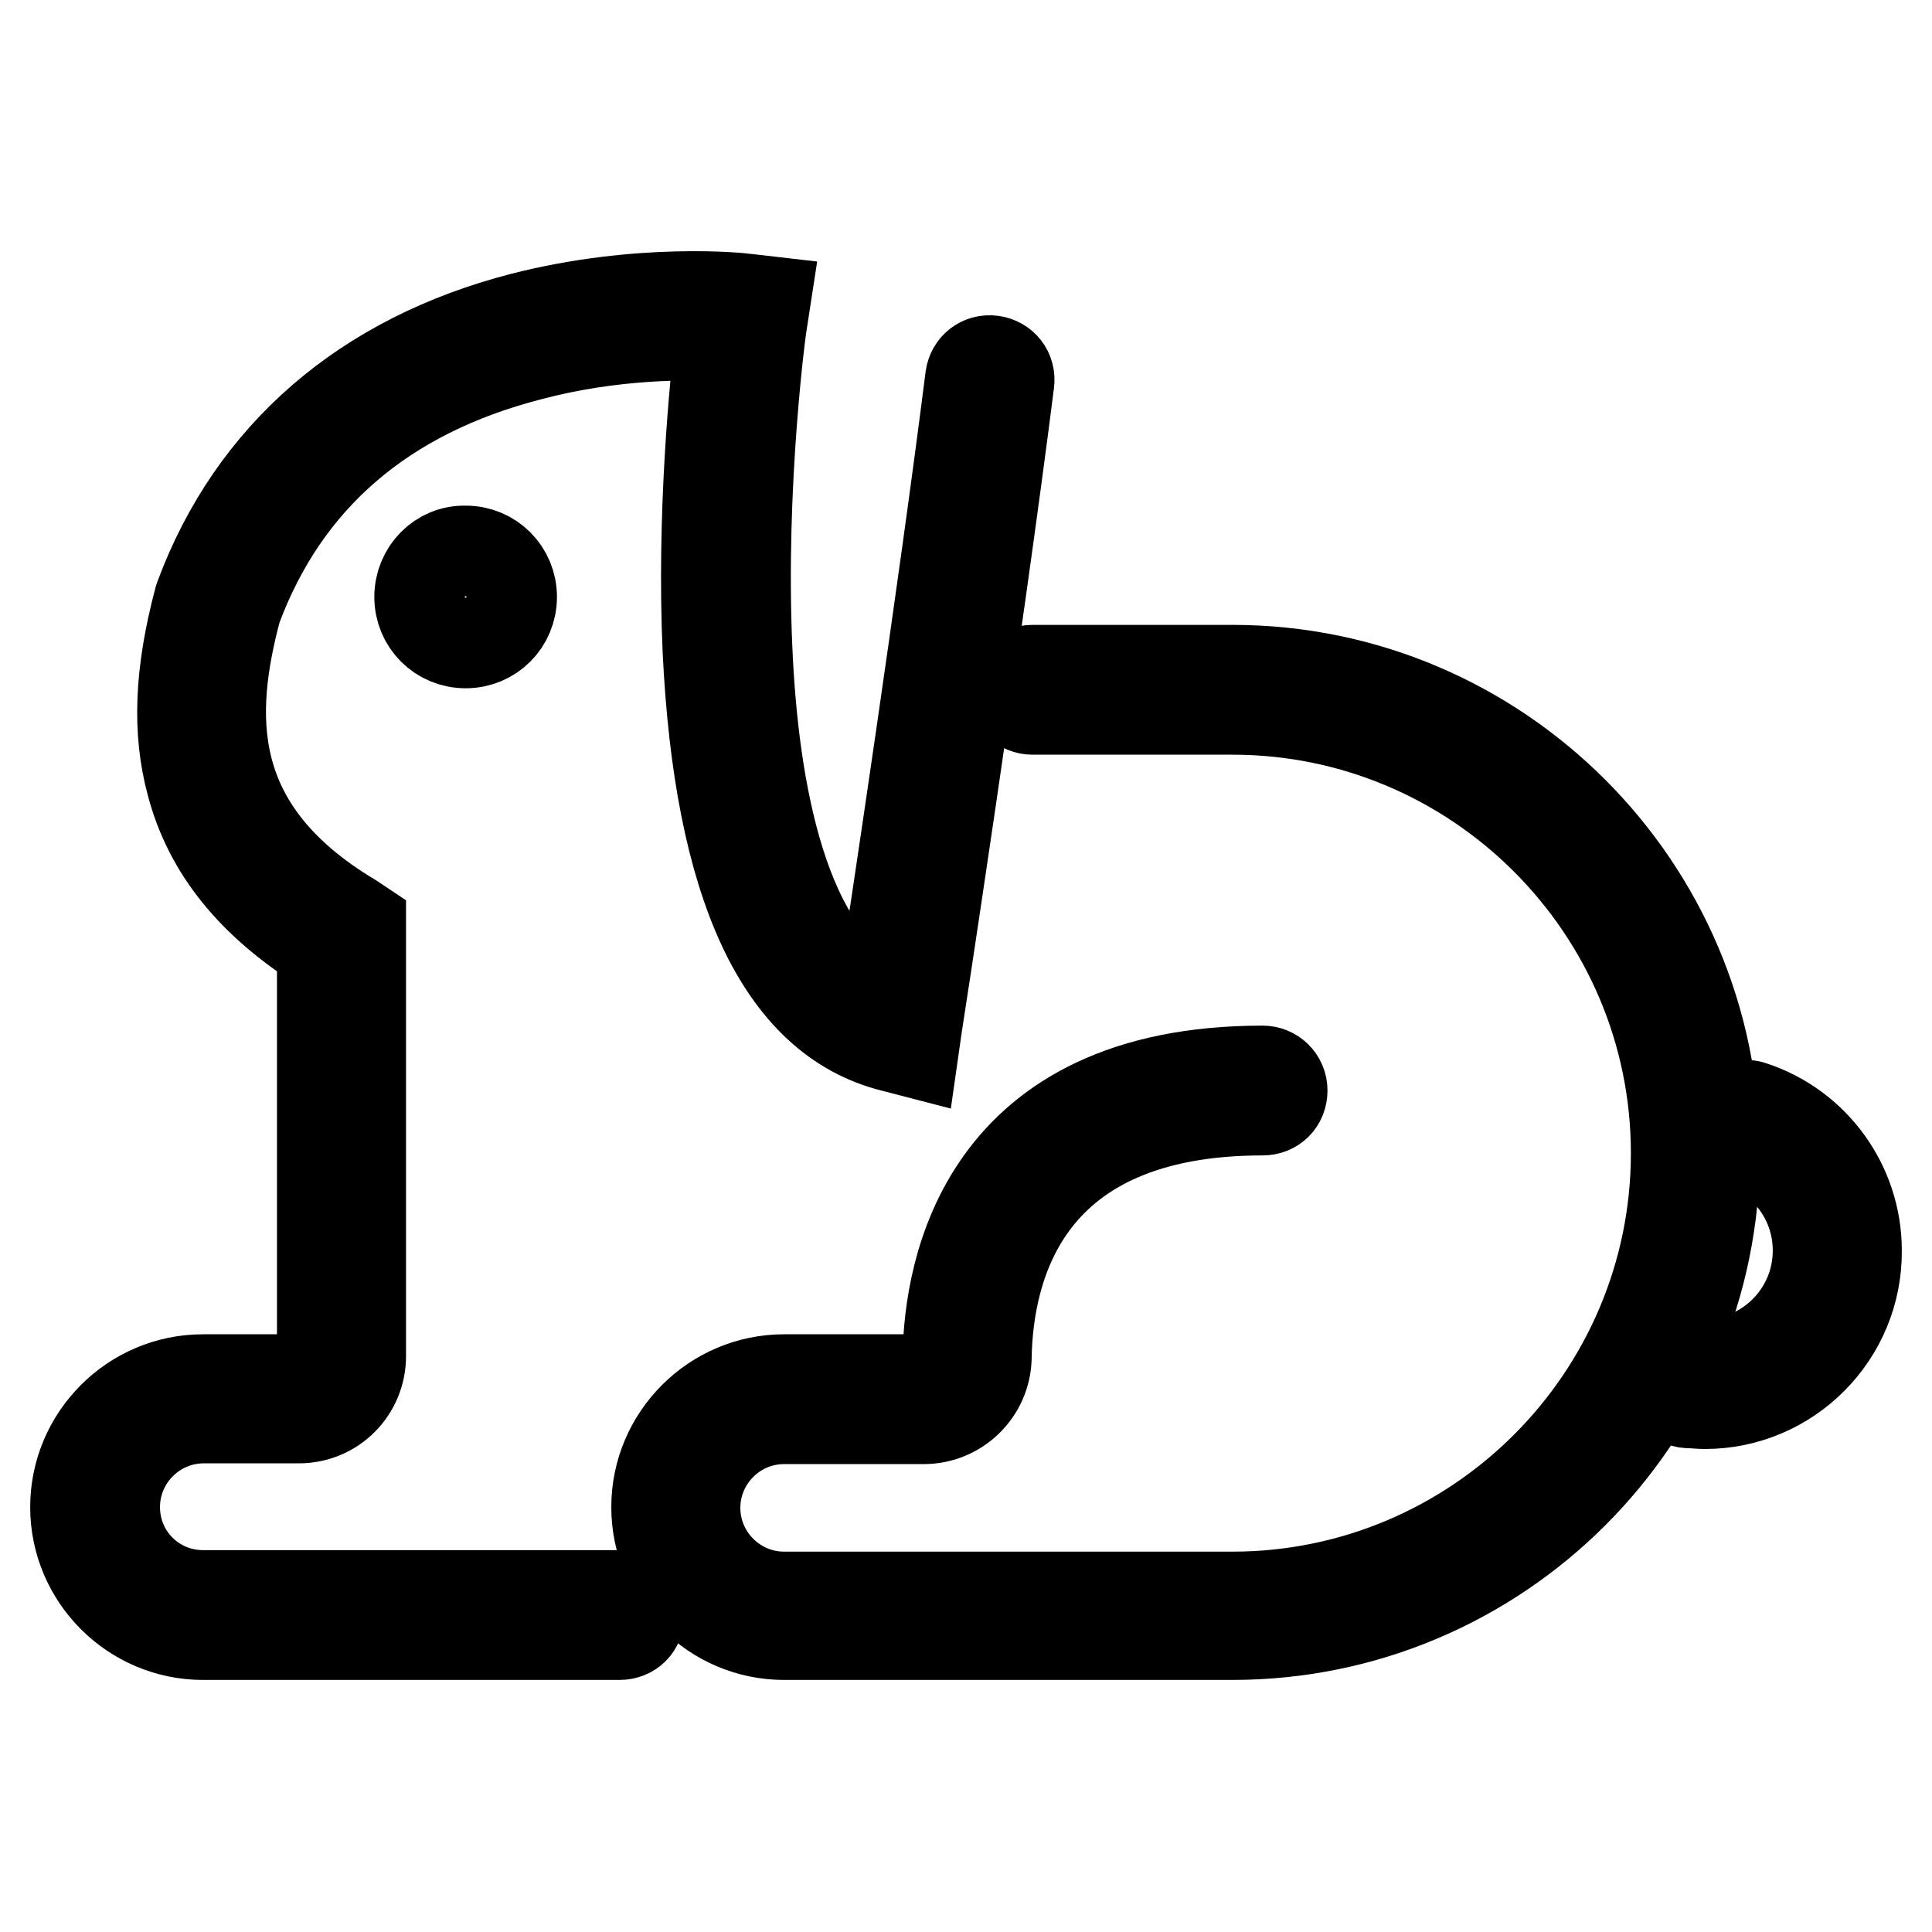 <?xml version="1.0" encoding="utf-8"?>
<!-- Svg Vector Icons : http://www.onlinewebfonts.com/icon -->
<!DOCTYPE svg PUBLIC "-//W3C//DTD SVG 1.1//EN" "http://www.w3.org/Graphics/SVG/1.1/DTD/svg11.dtd">
<svg version="1.1" xmlns="http://www.w3.org/2000/svg" xmlns:xlink="http://www.w3.org/1999/xlink" x="0px" y="0px" viewBox="0 0 256 256" enable-background="new 0 0 256 256" xml:space="preserve">
<g> <path stroke-width="12" fill-opacity="0" stroke="#000000"  d="M82.1,216.6H26.9c-9.3,0-16.9-7.6-16.9-16.9c0-9.3,7.6-16.9,16.9-16.9h12.8c1.7,0,3-1.3,3-3v-54.3 c-9.3-5.9-15-12.9-17.3-21.6c-1.9-7-1.6-14.7,1-24.5l0.1-0.3c7-18.8,21.8-31.6,42.7-37c15.6-4,29-2.6,29.6-2.5l2.6,0.3l-0.4,2.6 c-0.1,0.2-3,21.6-2,43.6c0.8,18.4,4.7,40.9,17.8,46.7c1.8-11.8,8.3-55,11.8-82.8c0.2-1.4,1.4-2.4,2.9-2.2c1.4,0.2,2.4,1.4,2.2,2.9 c-4.1,32.4-12.2,85.4-12.3,85.9l-0.4,2.8l-2.7-0.7c-14.8-3.7-23-21.4-24.5-52.5c-0.8-17.8,0.9-35.2,1.7-41.7 c-4.5-0.2-14.4-0.3-25.3,2.6c-19.4,5-32.5,16.3-38.9,33.6c-3.6,13.6-4.6,29.1,15.3,41l1.2,0.8v57.2c0,4.5-3.6,8.2-8.2,8.2H27 c-6.5,0-11.8,5.3-11.8,11.8s5.2,11.7,11.7,11.7h55.2c1.4,0,2.6,1.1,2.6,2.6S83.6,216.6,82.1,216.6z"/> <path stroke-width="12" fill-opacity="0" stroke="#000000"  d="M163.3,216.6h-59.4c-9.3,0-16.9-7.6-16.9-16.9c0-9.3,7.6-16.9,16.9-16.9h18.5c1.7,0,3.1-1.3,3.2-3.1 c0.2-11.4,4.7-37.8,41.7-37.8c1.4,0,2.6,1.1,2.6,2.6s-1.1,2.6-2.6,2.6c-31.3,0-36.4,20.5-36.6,32.8c-0.1,4.5-3.8,8.1-8.3,8.1h-18.5 c-6.5,0-11.8,5.3-11.8,11.8s5.3,11.8,11.8,11.8h59.4c32.4,0,58.8-26.4,58.8-58.8c0-32.4-26.4-58.8-58.8-58.8h-26.5 c-1.4,0-2.6-1.1-2.6-2.6s1.1-2.6,2.6-2.6h26.5c35.2,0,63.9,28.7,63.9,63.9C227.2,188,198.5,216.6,163.3,216.6L163.3,216.6z"/> <path stroke-width="12" fill-opacity="0" stroke="#000000"  d="M225.9,186c-0.7,0-1.4-0.1-2.1-0.1h-0.1c-1.4-0.1-2.5-1.3-2.4-2.8s1.3-2.5,2.8-2.4h0.1 c0.6,0.1,1.1,0.1,1.6,0.1c8.3,0,15.1-6.7,15.1-15.1c0-6.5-4.1-12.2-10.3-14.3c-1.3-0.5-2.1-1.9-1.6-3.2c0.5-1.3,1.9-2.1,3.2-1.6 c8.2,2.7,13.8,10.4,13.8,19.1C246.1,176.9,237,186,225.9,186z"/> <path stroke-width="12" fill-opacity="0" stroke="#000000"  d="M55.6,79.1c0,3.4,2.7,6.1,6.1,6.1c3.4,0,6.1-2.7,6.1-6.1c0-3.4-2.7-6.1-6.1-6.1 C58.3,72.9,55.6,75.7,55.6,79.1z"/></g>
</svg>